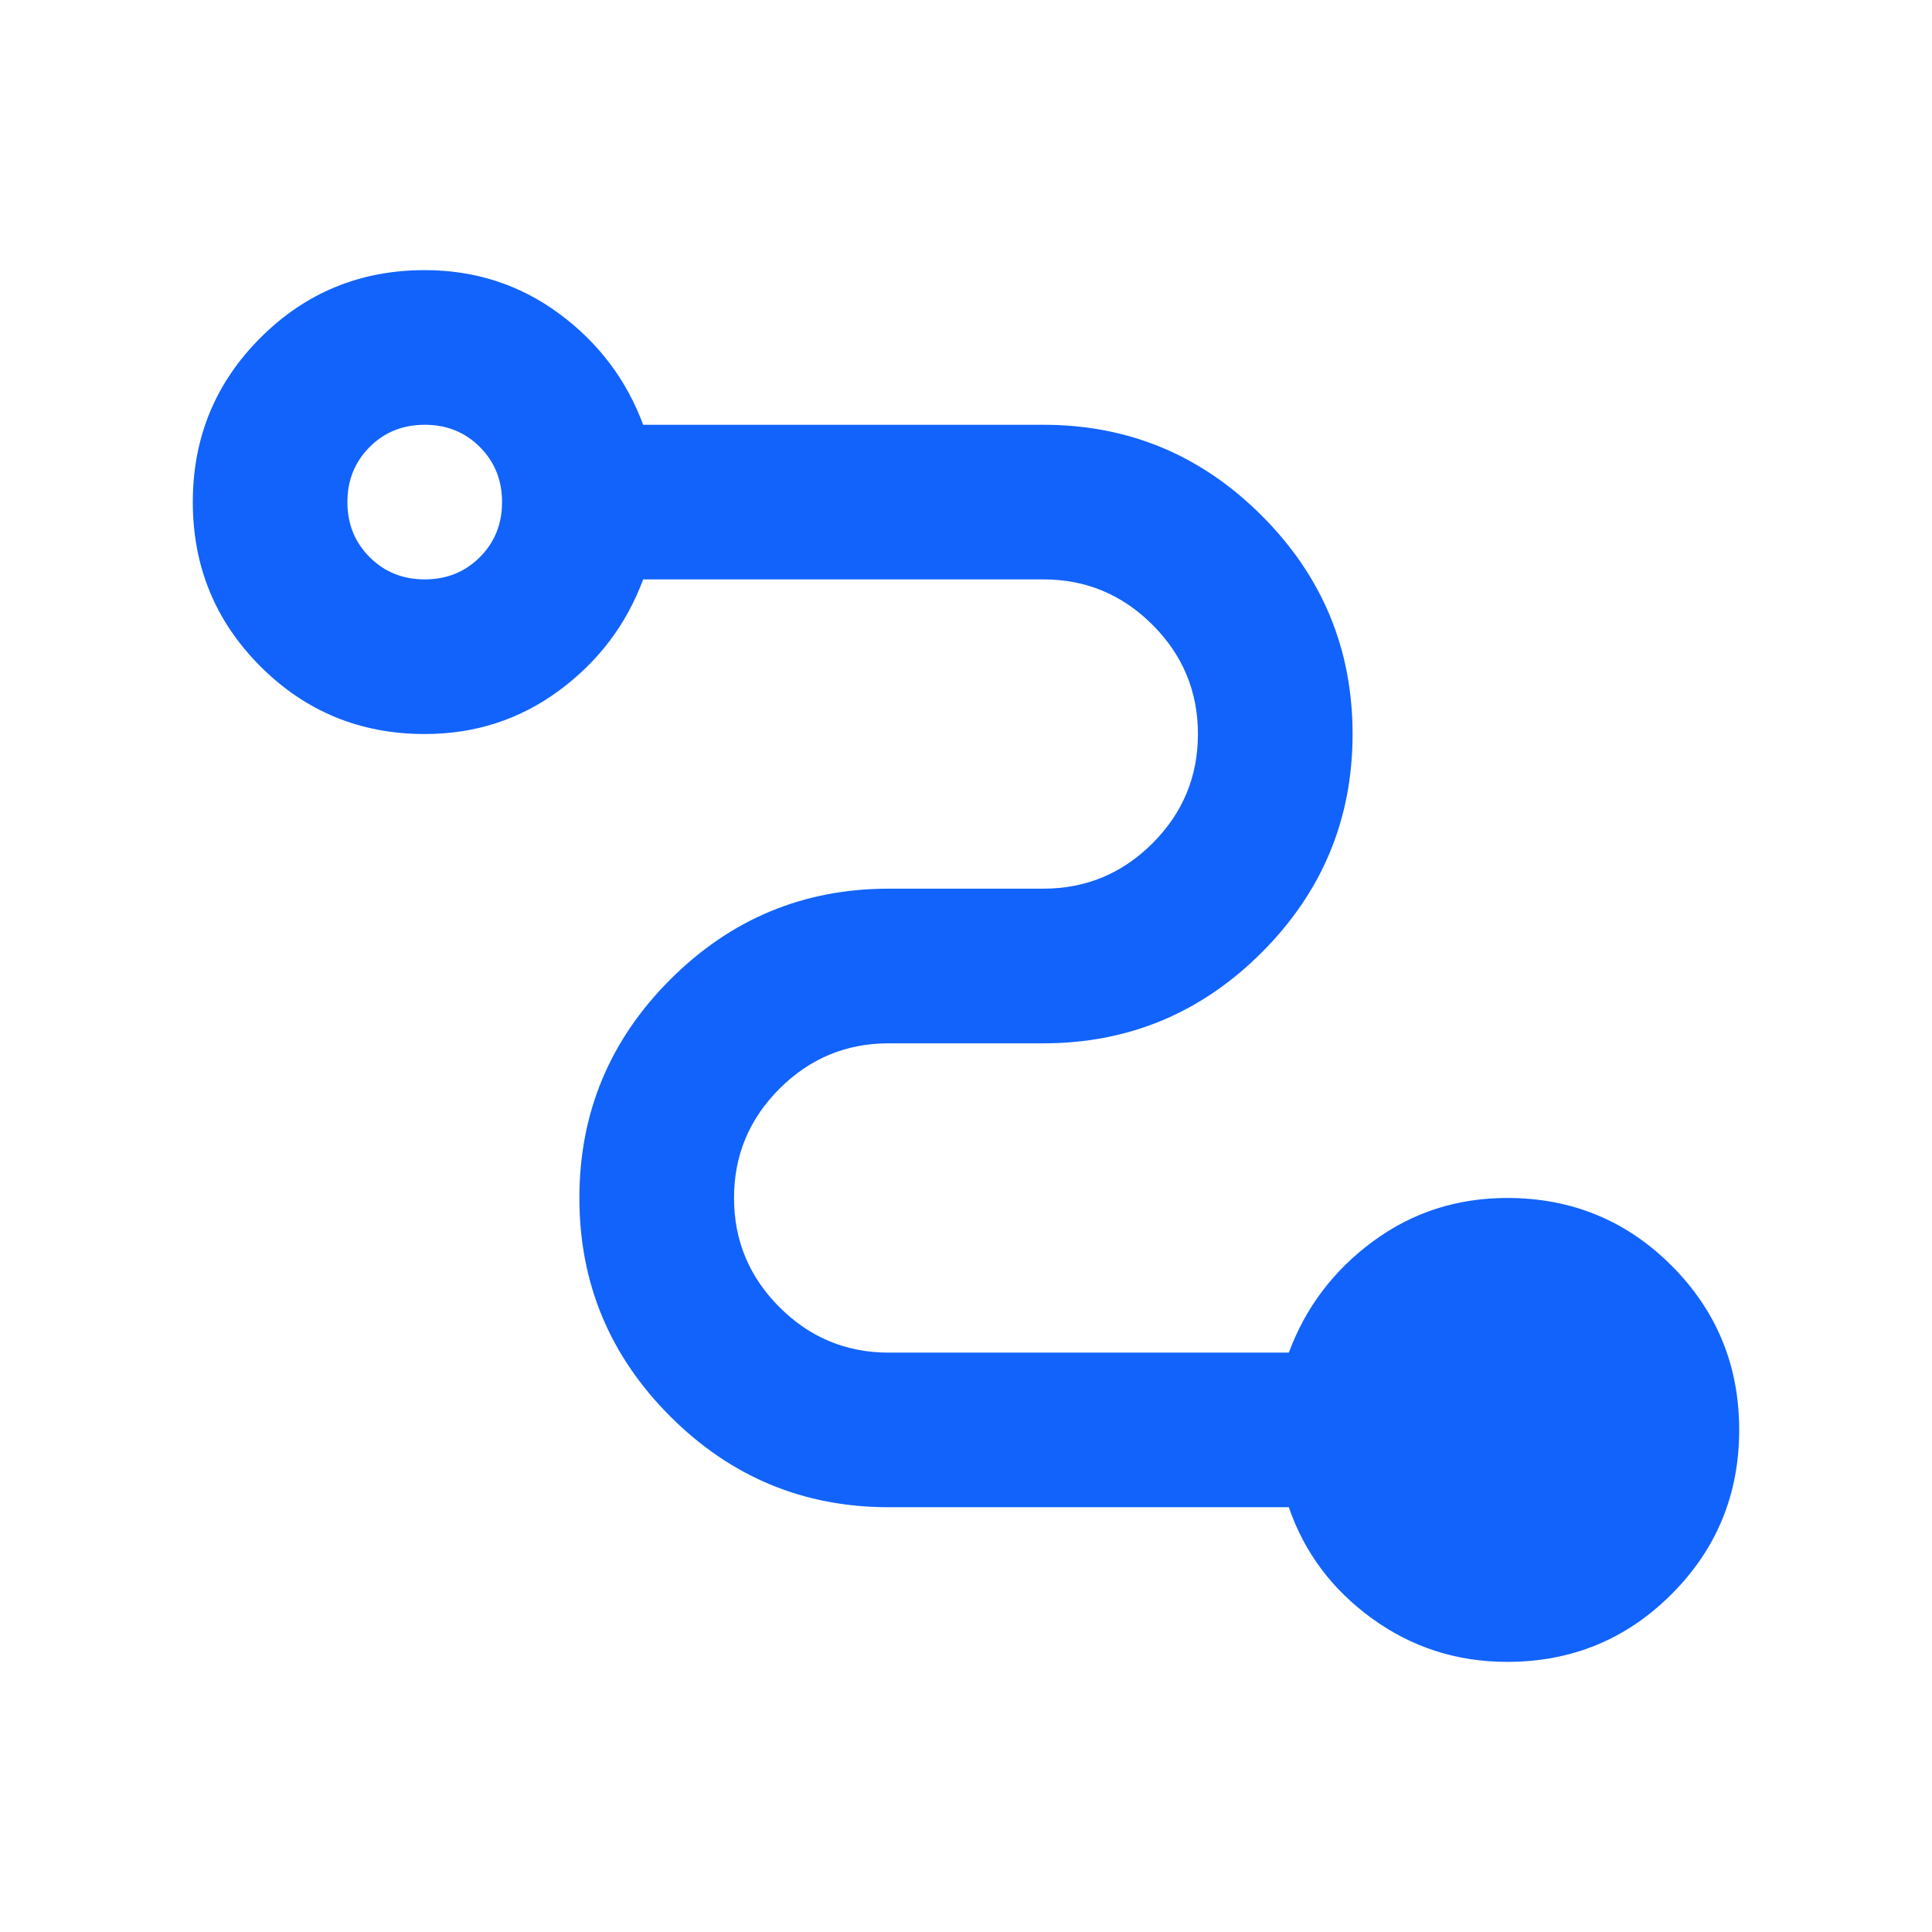 <svg width="44" height="44" viewBox="0 0 44 44" fill="none" xmlns="http://www.w3.org/2000/svg">
<mask id="mask0_2118_750" style="mask-type:alpha" maskUnits="userSpaceOnUse" x="0" y="0" width="44" height="44">
<rect x="0.869" y="0.869" width="42.262" height="42.262" fill="#D9D9D9"/>
</mask>
<g mask="url(#mask0_2118_750)">
<path d="M34.326 37.848C33.181 37.848 32.154 37.518 31.244 36.858C30.335 36.197 29.704 35.353 29.352 34.326H20.239C18.302 34.326 16.644 33.637 15.264 32.257C13.885 30.878 13.195 29.22 13.195 27.283C13.195 25.346 13.885 23.688 15.264 22.308C16.644 20.929 18.302 20.239 20.239 20.239H23.761C24.729 20.239 25.558 19.894 26.248 19.205C26.938 18.515 27.282 17.686 27.282 16.717C27.282 15.749 26.938 14.92 26.248 14.23C25.558 13.54 24.729 13.195 23.761 13.195H14.648C14.266 14.223 13.628 15.066 12.733 15.727C11.838 16.387 10.818 16.717 9.673 16.717C8.206 16.717 6.959 16.204 5.931 15.177C4.904 14.149 4.391 12.902 4.391 11.435C4.391 9.967 4.904 8.72 5.931 7.693C6.959 6.665 8.206 6.152 9.673 6.152C10.818 6.152 11.838 6.482 12.733 7.142C13.628 7.803 14.266 8.646 14.648 9.674H23.761C25.698 9.674 27.356 10.363 28.735 11.743C30.114 13.122 30.804 14.78 30.804 16.717C30.804 18.654 30.114 20.312 28.735 21.692C27.356 23.071 25.698 23.761 23.761 23.761H20.239C19.27 23.761 18.441 24.106 17.752 24.795C17.062 25.485 16.717 26.314 16.717 27.283C16.717 28.251 17.062 29.08 17.752 29.77C18.441 30.46 19.27 30.805 20.239 30.805H29.352C29.733 29.777 30.371 28.934 31.266 28.273C32.162 27.613 33.181 27.283 34.326 27.283C35.793 27.283 37.041 27.796 38.068 28.823C39.095 29.851 39.609 31.098 39.609 32.565C39.609 34.033 39.095 35.28 38.068 36.307C37.041 37.334 35.793 37.848 34.326 37.848ZM9.673 13.195C10.172 13.195 10.591 13.027 10.928 12.689C11.265 12.352 11.434 11.934 11.434 11.435C11.434 10.936 11.265 10.517 10.928 10.18C10.591 9.842 10.172 9.674 9.673 9.674C9.174 9.674 8.756 9.842 8.419 10.18C8.081 10.517 7.912 10.936 7.912 11.435C7.912 11.934 8.081 12.352 8.419 12.689C8.756 13.027 9.174 13.195 9.673 13.195Z" fill="#1163FB"/>
</g>
</svg>
